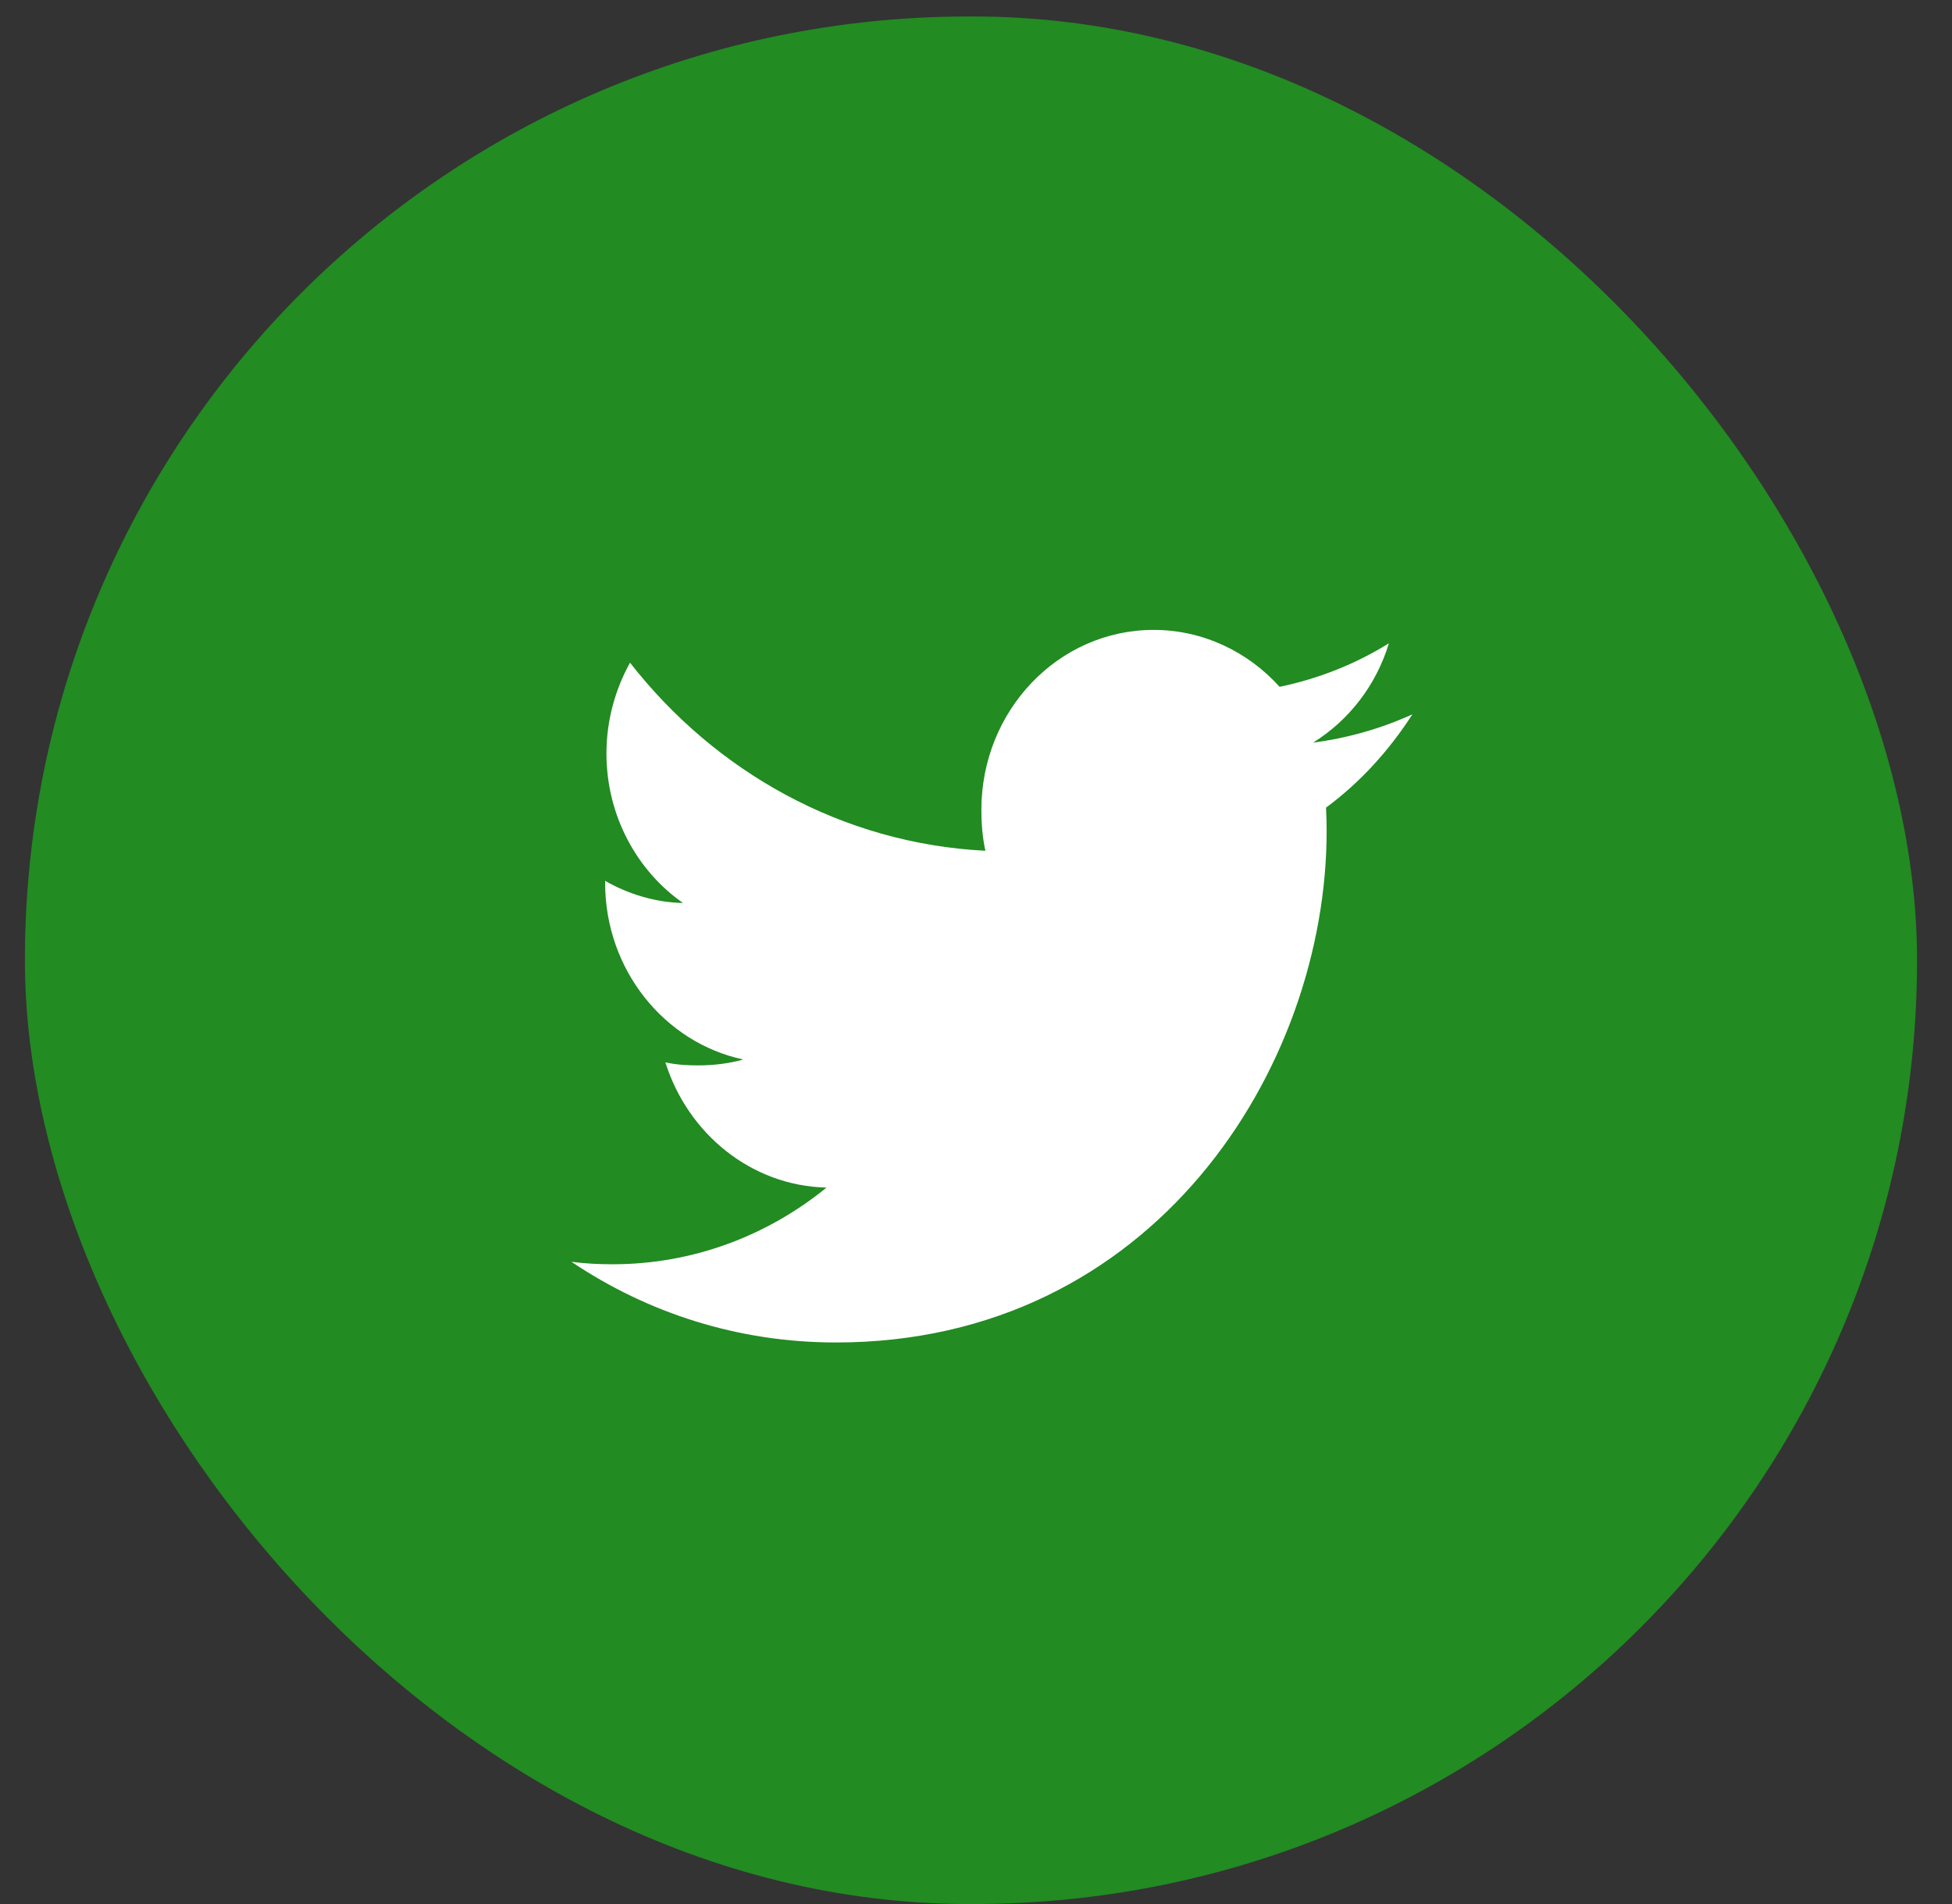 <svg width="41" height="40" viewBox="0 0 41 40" fill="none" xmlns="http://www.w3.org/2000/svg">
<rect x="0" y="0" width="41" height="40" fill="#333333" stroke="none"/>
<rect x="0.523" y="0.346" width="39.743" height="39.654" rx="19.827" fill="#228B22"/>
<path d="M29.667 15.006C29.01 15.306 28.31 15.505 27.58 15.602C28.331 15.134 28.904 14.4 29.173 13.514C28.473 13.95 27.701 14.257 26.877 14.429C26.212 13.691 25.265 13.233 24.232 13.233C22.227 13.233 20.613 14.931 20.613 17.012C20.613 17.311 20.637 17.599 20.697 17.873C17.687 17.72 15.023 16.215 13.233 13.922C12.921 14.487 12.738 15.134 12.738 15.831C12.738 17.139 13.383 18.299 14.346 18.97C13.764 18.959 13.194 18.782 12.71 18.505C12.71 18.517 12.71 18.531 12.71 18.546C12.71 20.382 13.965 21.907 15.611 22.258C15.316 22.342 14.995 22.382 14.662 22.382C14.43 22.382 14.196 22.368 13.976 22.318C14.445 23.813 15.777 24.913 17.36 24.949C16.128 25.954 14.563 26.56 12.87 26.56C12.573 26.56 12.288 26.546 12.003 26.508C13.607 27.587 15.508 28.203 17.559 28.203C24.222 28.203 27.865 22.445 27.865 17.455C27.865 17.288 27.86 17.127 27.852 16.967C28.571 16.435 29.174 15.77 29.667 15.006Z" fill="white"/>
</svg>
